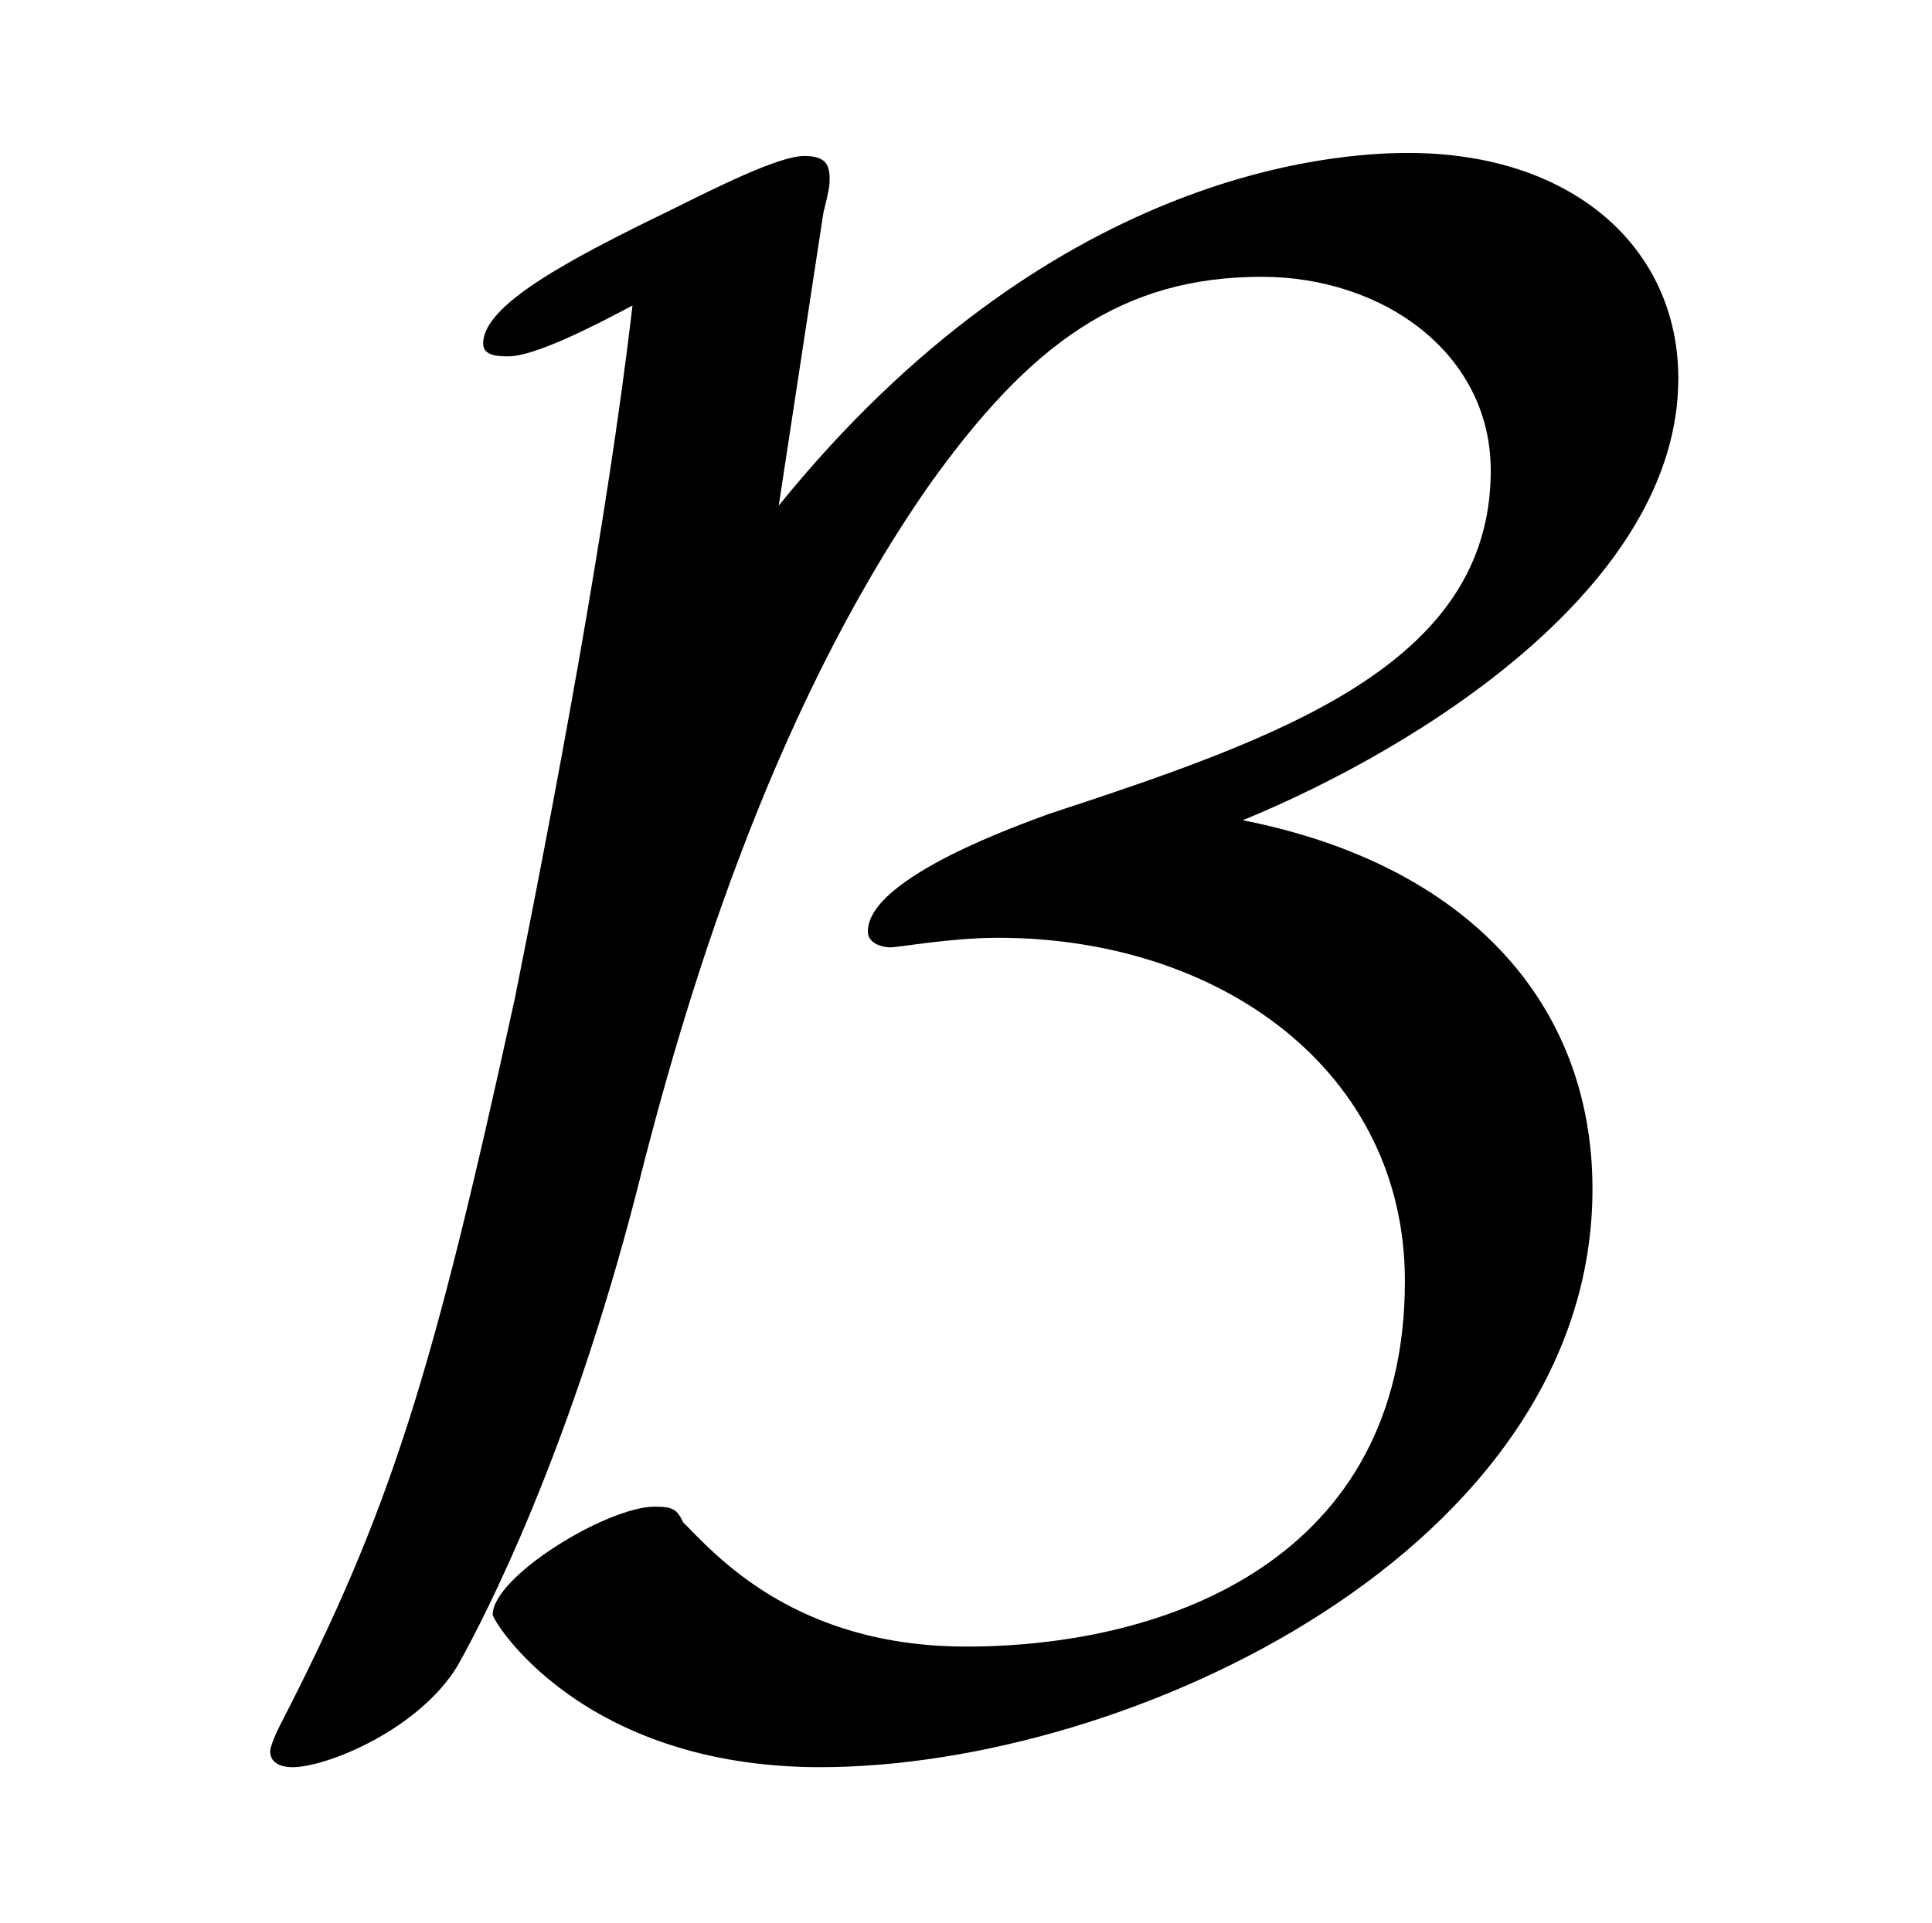 <?xml version="1.0" encoding="UTF-8"?>
<svg xmlns="http://www.w3.org/2000/svg" xmlns:xlink="http://www.w3.org/1999/xlink" viewBox="0 0 9.497 9.455" version="1.2">
<defs>
<g>
<symbol overflow="visible" id="glyph0-0">
<path style="stroke:none;" d=""/>
</symbol>
<symbol overflow="visible" id="glyph0-1">
<path style="stroke:none;" d="M 3.047 -7.406 C 3.078 -7.531 3.078 -7.547 3.078 -7.578 C 3.078 -7.656 3.047 -7.688 2.953 -7.688 C 2.828 -7.688 2.516 -7.531 2.297 -7.422 C 1.781 -7.172 1.375 -6.953 1.375 -6.766 C 1.375 -6.703 1.453 -6.703 1.5 -6.703 C 1.625 -6.703 1.906 -6.844 2.109 -6.953 C 1.984 -5.875 1.719 -4.484 1.531 -3.547 C 1.125 -1.688 0.922 -1.031 0.375 0.031 C 0.328 0.125 0.328 0.156 0.328 0.156 C 0.328 0.234 0.422 0.234 0.438 0.234 C 0.609 0.234 1.062 0.047 1.25 -0.266 C 1.391 -0.516 1.797 -1.312 2.125 -2.578 C 2.359 -3.516 2.781 -4.938 3.562 -6.062 C 4.062 -6.766 4.516 -7.094 5.203 -7.094 C 5.797 -7.094 6.328 -6.719 6.328 -6.141 C 6.328 -5.188 5.297 -4.828 4.156 -4.453 C 4.031 -4.406 3.266 -4.141 3.266 -3.875 C 3.266 -3.812 3.344 -3.797 3.375 -3.797 C 3.422 -3.797 3.672 -3.844 3.906 -3.844 C 5 -3.844 5.906 -3.188 5.906 -2.156 C 5.906 -0.797 4.75 -0.359 3.75 -0.359 C 2.906 -0.359 2.516 -0.812 2.359 -0.969 C 2.328 -1.031 2.312 -1.047 2.219 -1.047 C 1.984 -1.047 1.422 -0.703 1.422 -0.516 C 1.422 -0.484 1.859 0.234 3.031 0.234 C 4.562 0.234 6.828 -0.844 6.828 -2.609 C 6.828 -3.516 6.219 -4.203 5.109 -4.422 C 5.984 -4.781 7.25 -5.578 7.25 -6.594 C 7.25 -7.234 6.734 -7.703 5.922 -7.703 C 5.547 -7.703 4.156 -7.609 2.828 -5.969 Z M 3.047 -7.406 "/>
</symbol>
</g>
</defs>
<g id="surface1">
<g style="fill:rgb(0%,0%,0%);fill-opacity:1;">
  <use xlink:href="#glyph0-1" x="1" y="8.455"/>
</g>
</g>
</svg>
